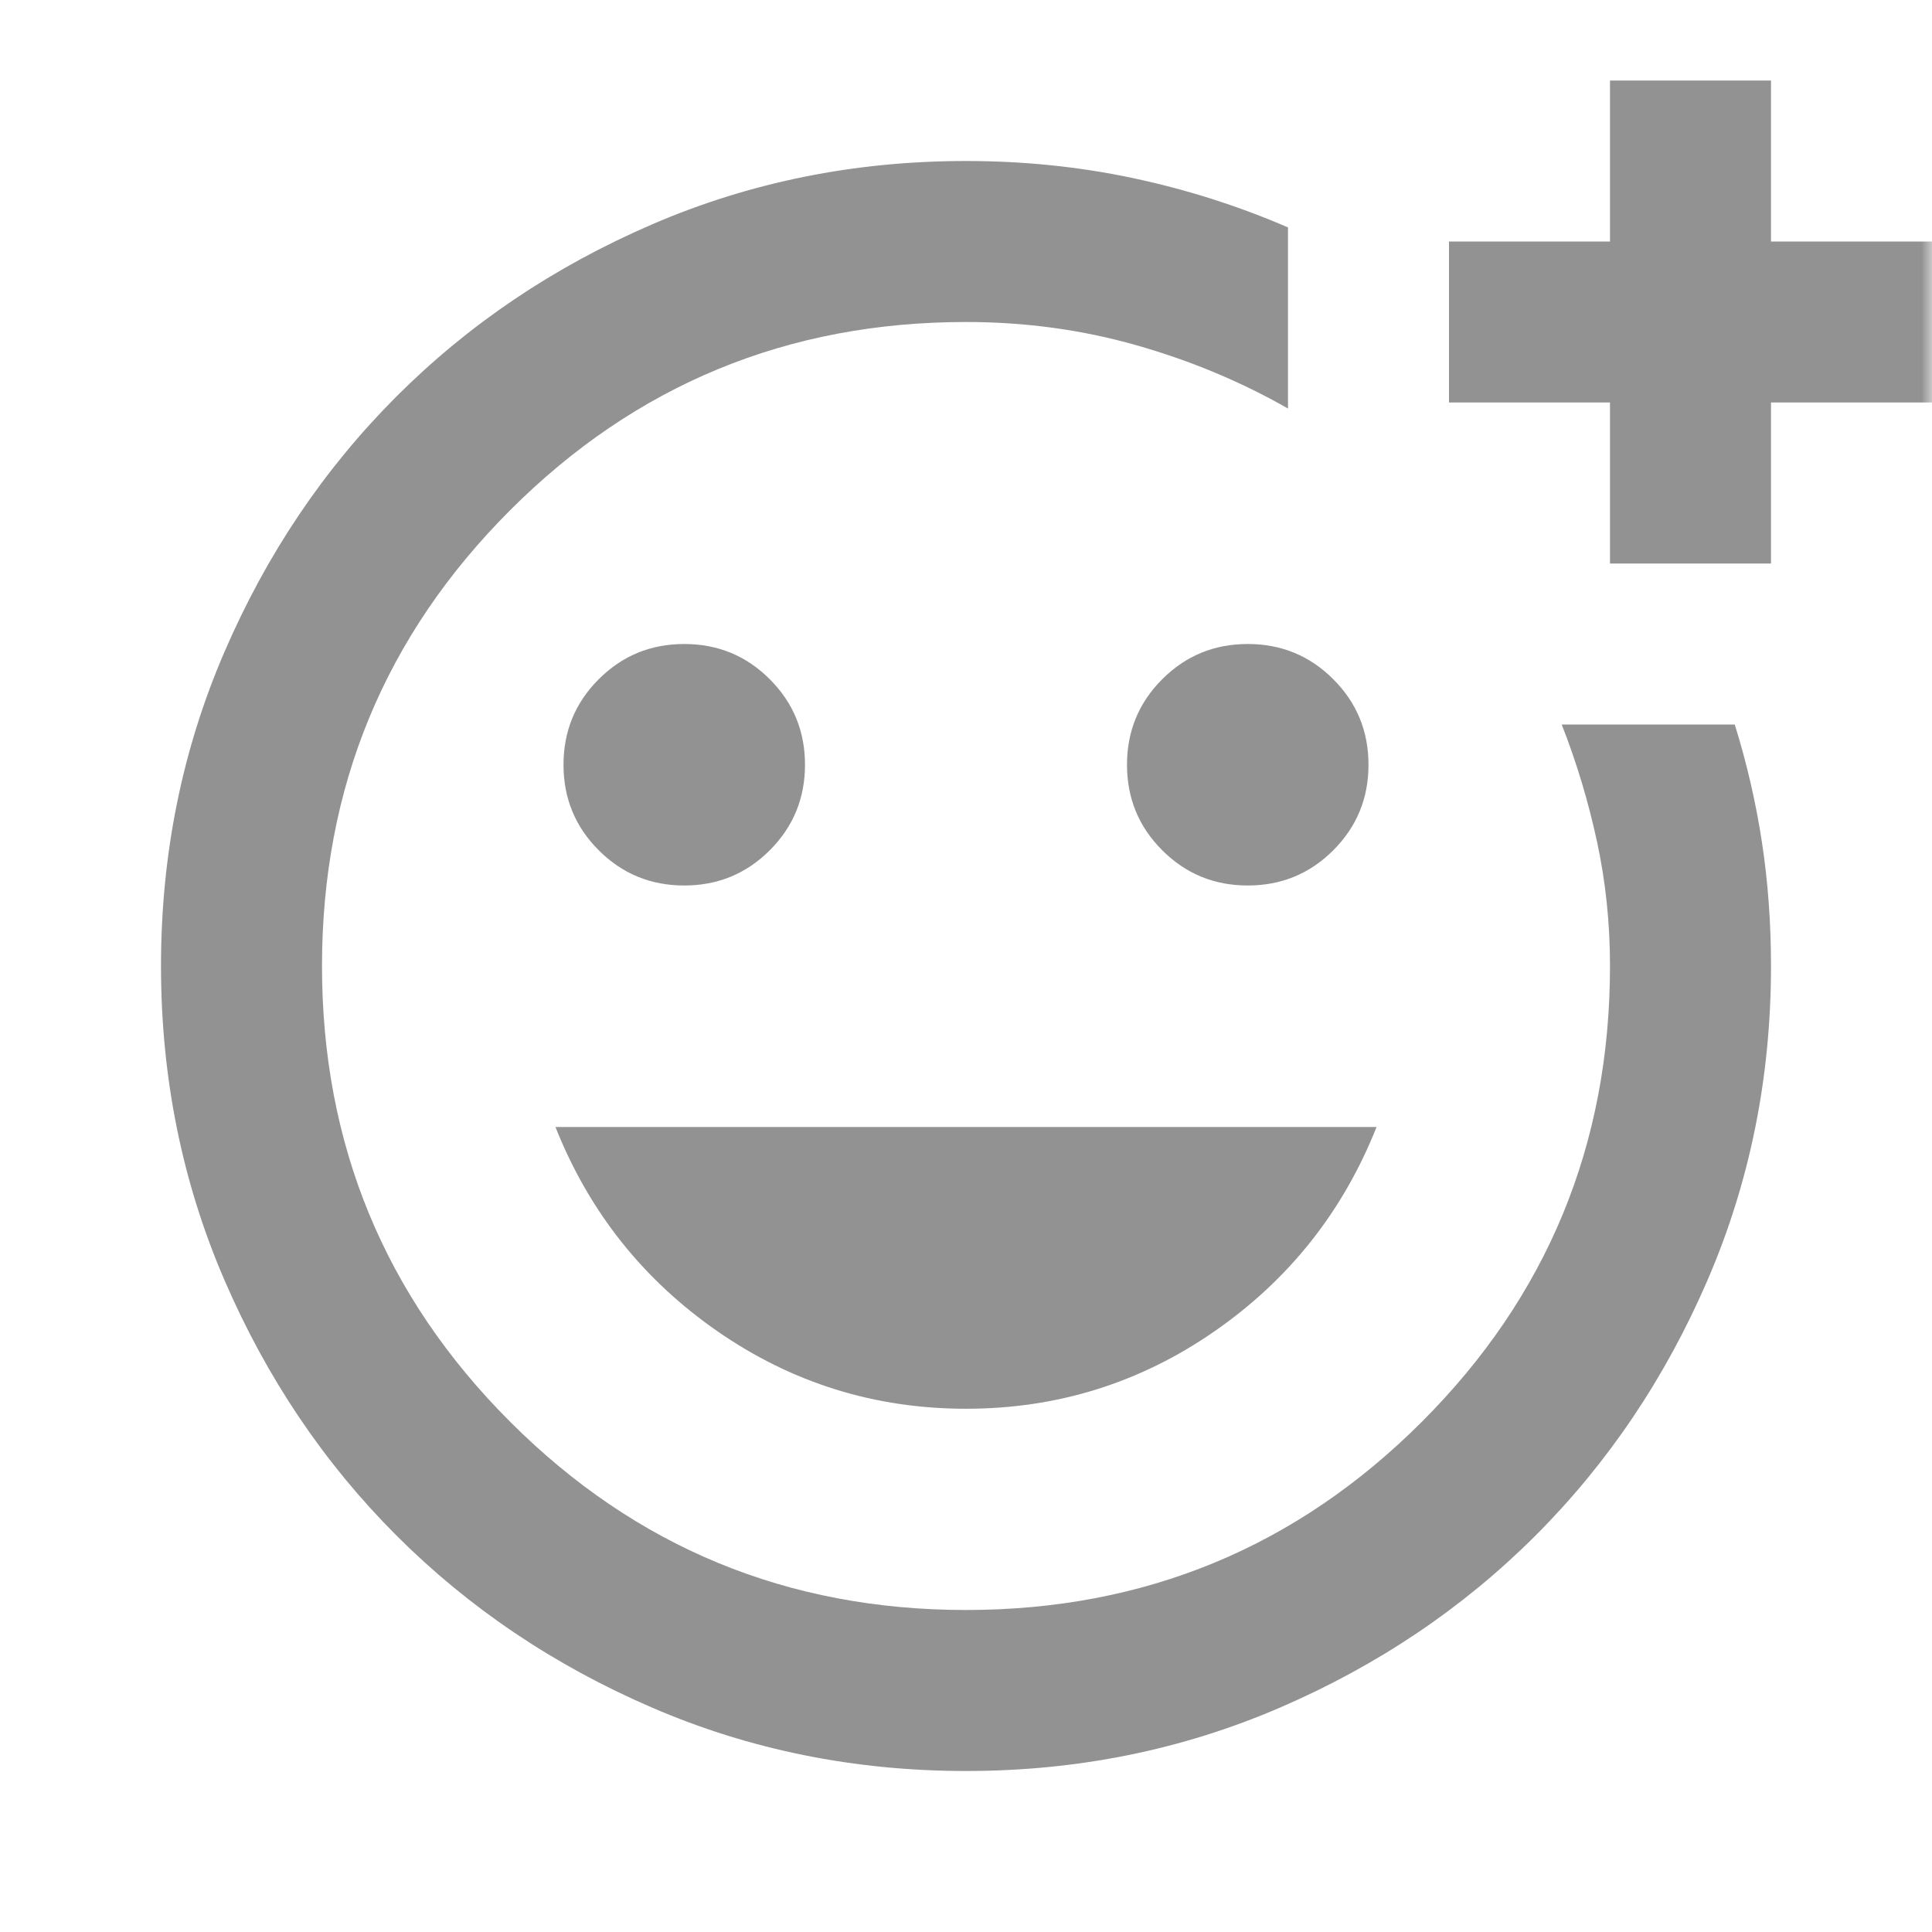<svg xmlns="http://www.w3.org/2000/svg" width="90" height="90" viewBox="0 0 90 90" fill="none"><mask id="mask0_4181_34" style="mask-type:alpha" maskUnits="userSpaceOnUse" x="0" y="0" width="90" height="90"><rect width="90" height="90" fill="#D9D9D9"></rect></mask><g mask="url(#mask0_4181_34)"><path d="M45 82.5C39.812 82.5 34.938 81.516 30.375 79.547C25.812 77.578 21.844 74.906 18.469 71.531C15.094 68.156 12.422 64.188 10.453 59.625C8.484 55.062 7.5 50.188 7.5 45C7.5 39.812 8.484 34.938 10.453 30.375C12.422 25.812 15.094 21.844 18.469 18.469C21.844 15.094 25.812 12.422 30.375 10.453C34.938 8.484 39.812 7.5 45 7.5C47.688 7.5 50.281 7.766 52.781 8.297C55.281 8.828 57.688 9.594 60 10.594V19.031C57.812 17.781 55.453 16.797 52.922 16.078C50.391 15.359 47.75 15 45 15C36.688 15 29.609 17.922 23.766 23.766C17.922 29.609 15 36.688 15 45C15 53.312 17.922 60.391 23.766 66.234C29.609 72.078 36.688 75 45 75C53.312 75 60.391 72.078 66.234 66.234C72.078 60.391 75 53.312 75 45C75 43 74.797 41.062 74.391 39.188C73.984 37.312 73.438 35.5 72.75 33.75H80.812C81.375 35.562 81.797 37.391 82.078 39.234C82.359 41.078 82.5 43 82.5 45C82.5 50.188 81.516 55.062 79.547 59.625C77.578 64.188 74.906 68.156 71.531 71.531C68.156 74.906 64.188 77.578 59.625 79.547C55.062 81.516 50.188 82.5 45 82.5ZM75 26.25V18.75H67.5V11.25H75V3.75H82.5V11.25H90V18.75H82.5V26.25H75ZM58.125 41.25C59.688 41.25 61.016 40.703 62.109 39.609C63.203 38.516 63.75 37.188 63.75 35.625C63.75 34.062 63.203 32.734 62.109 31.641C61.016 30.547 59.688 30 58.125 30C56.562 30 55.234 30.547 54.141 31.641C53.047 32.734 52.5 34.062 52.5 35.625C52.5 37.188 53.047 38.516 54.141 39.609C55.234 40.703 56.562 41.25 58.125 41.25ZM31.875 41.25C33.438 41.25 34.766 40.703 35.859 39.609C36.953 38.516 37.5 37.188 37.5 35.625C37.5 34.062 36.953 32.734 35.859 31.641C34.766 30.547 33.438 30 31.875 30C30.312 30 28.984 30.547 27.891 31.641C26.797 32.734 26.25 34.062 26.25 35.625C26.25 37.188 26.797 38.516 27.891 39.609C28.984 40.703 30.312 41.25 31.875 41.25ZM45 65.625C49.25 65.625 53.109 64.422 56.578 62.016C60.047 59.609 62.562 56.438 64.125 52.5H25.875C27.438 56.438 29.953 59.609 33.422 62.016C36.891 64.422 40.75 65.625 45 65.625Z" fill="#929292"></path></g></svg>